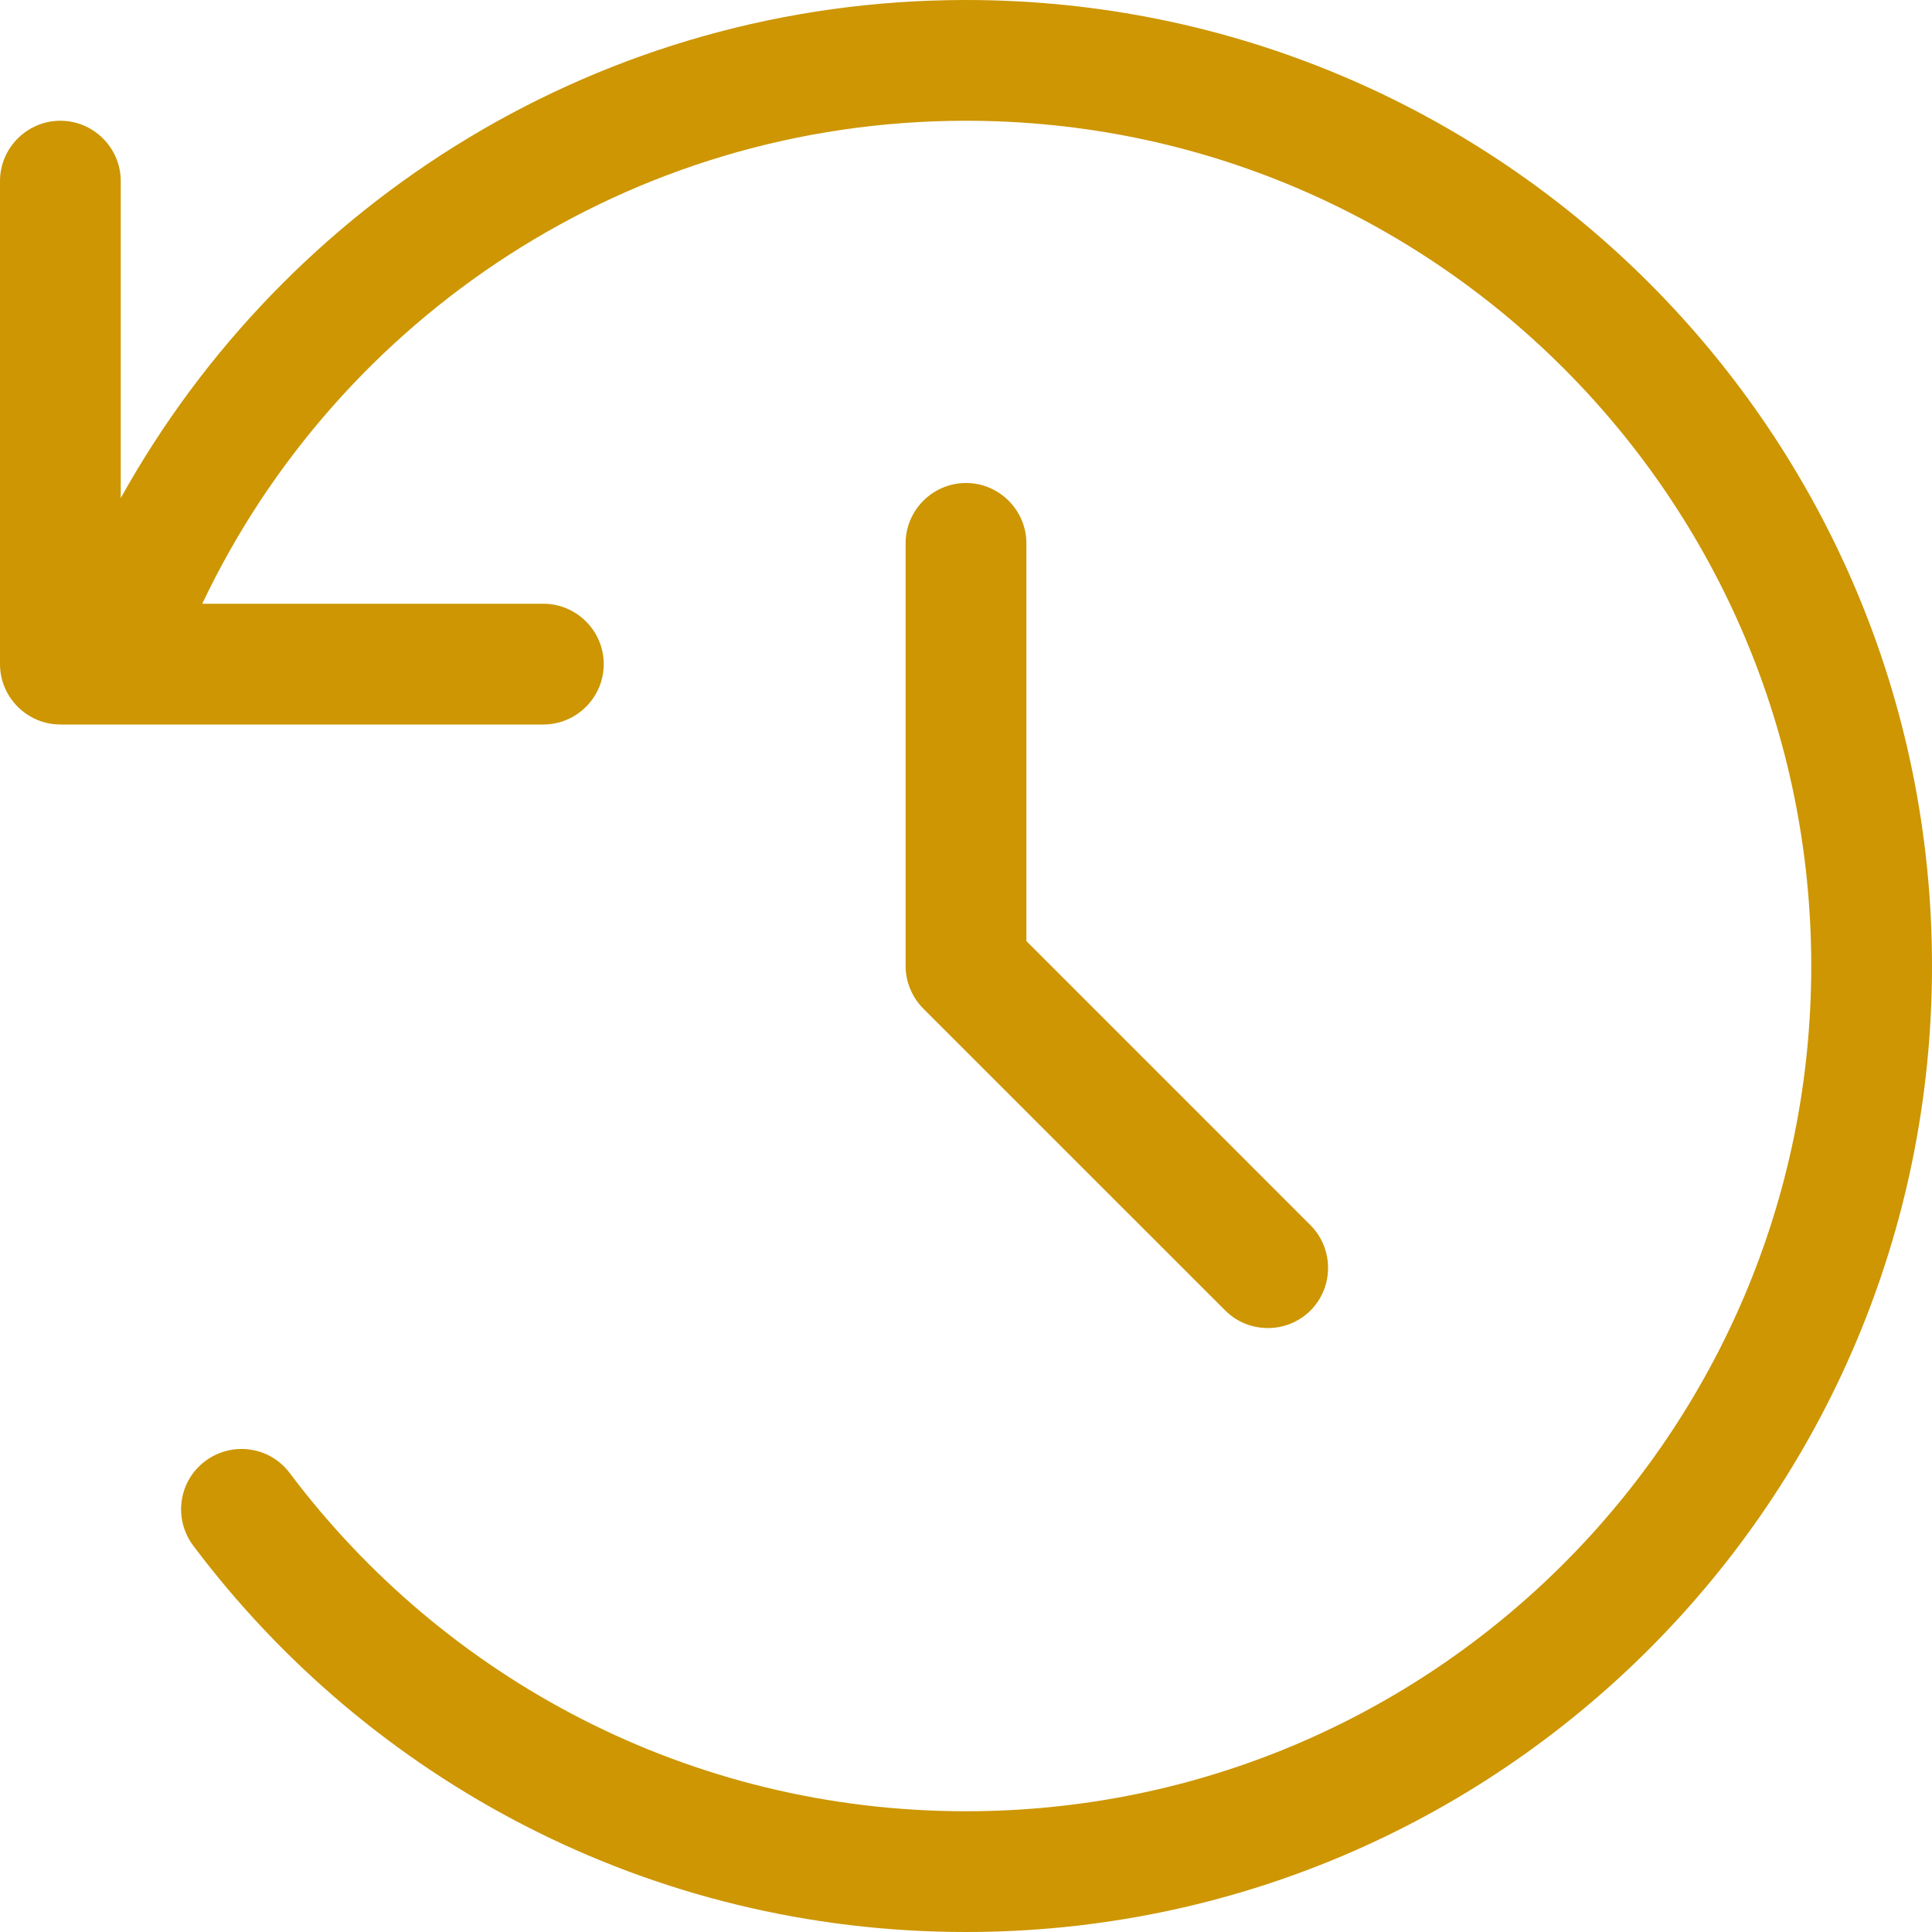 <svg width="54" height="54" viewBox="0 0 54 54" fill="none" xmlns="http://www.w3.org/2000/svg">
<g clip-path="url(#clip0_144_2000)">
<path d="M3.375 13.922V5.062C3.375 4.134 2.616 3.375 1.688 3.375C0.759 3.375 0 4.134 0 5.062V18.562C0 19.491 0.759 20.25 1.688 20.25H15.188C16.116 20.25 16.875 19.491 16.875 18.562C16.875 17.634 16.116 16.875 15.188 16.875H5.653C9.439 8.891 17.582 3.375 27 3.375C40.047 3.375 50.625 13.954 50.625 27C50.625 40.047 40.047 50.625 27 50.625C19.269 50.625 12.414 46.913 8.1 41.175C7.541 40.426 6.486 40.279 5.737 40.837C4.989 41.397 4.841 42.451 5.4 43.2C10.325 49.76 18.162 54 27 54C41.913 54 54 41.913 54 27C54 12.087 41.913 0 27 0C16.833 0 7.984 5.621 3.375 13.922ZM27 13.5C26.072 13.5 25.312 14.259 25.312 15.188V27C25.312 27.443 25.492 27.875 25.808 28.192L34.246 36.629C34.9 37.283 35.975 37.283 36.629 36.629C37.283 35.975 37.283 34.9 36.629 34.246L28.688 26.304V15.188C28.688 14.259 27.928 13.5 27 13.5Z" fill="#CD9602"/>
</g>
<defs>
<clipPath id="clip0_144_2000">
<rect width="54" height="54" fill="white"/>
</clipPath>
</defs>
</svg>
